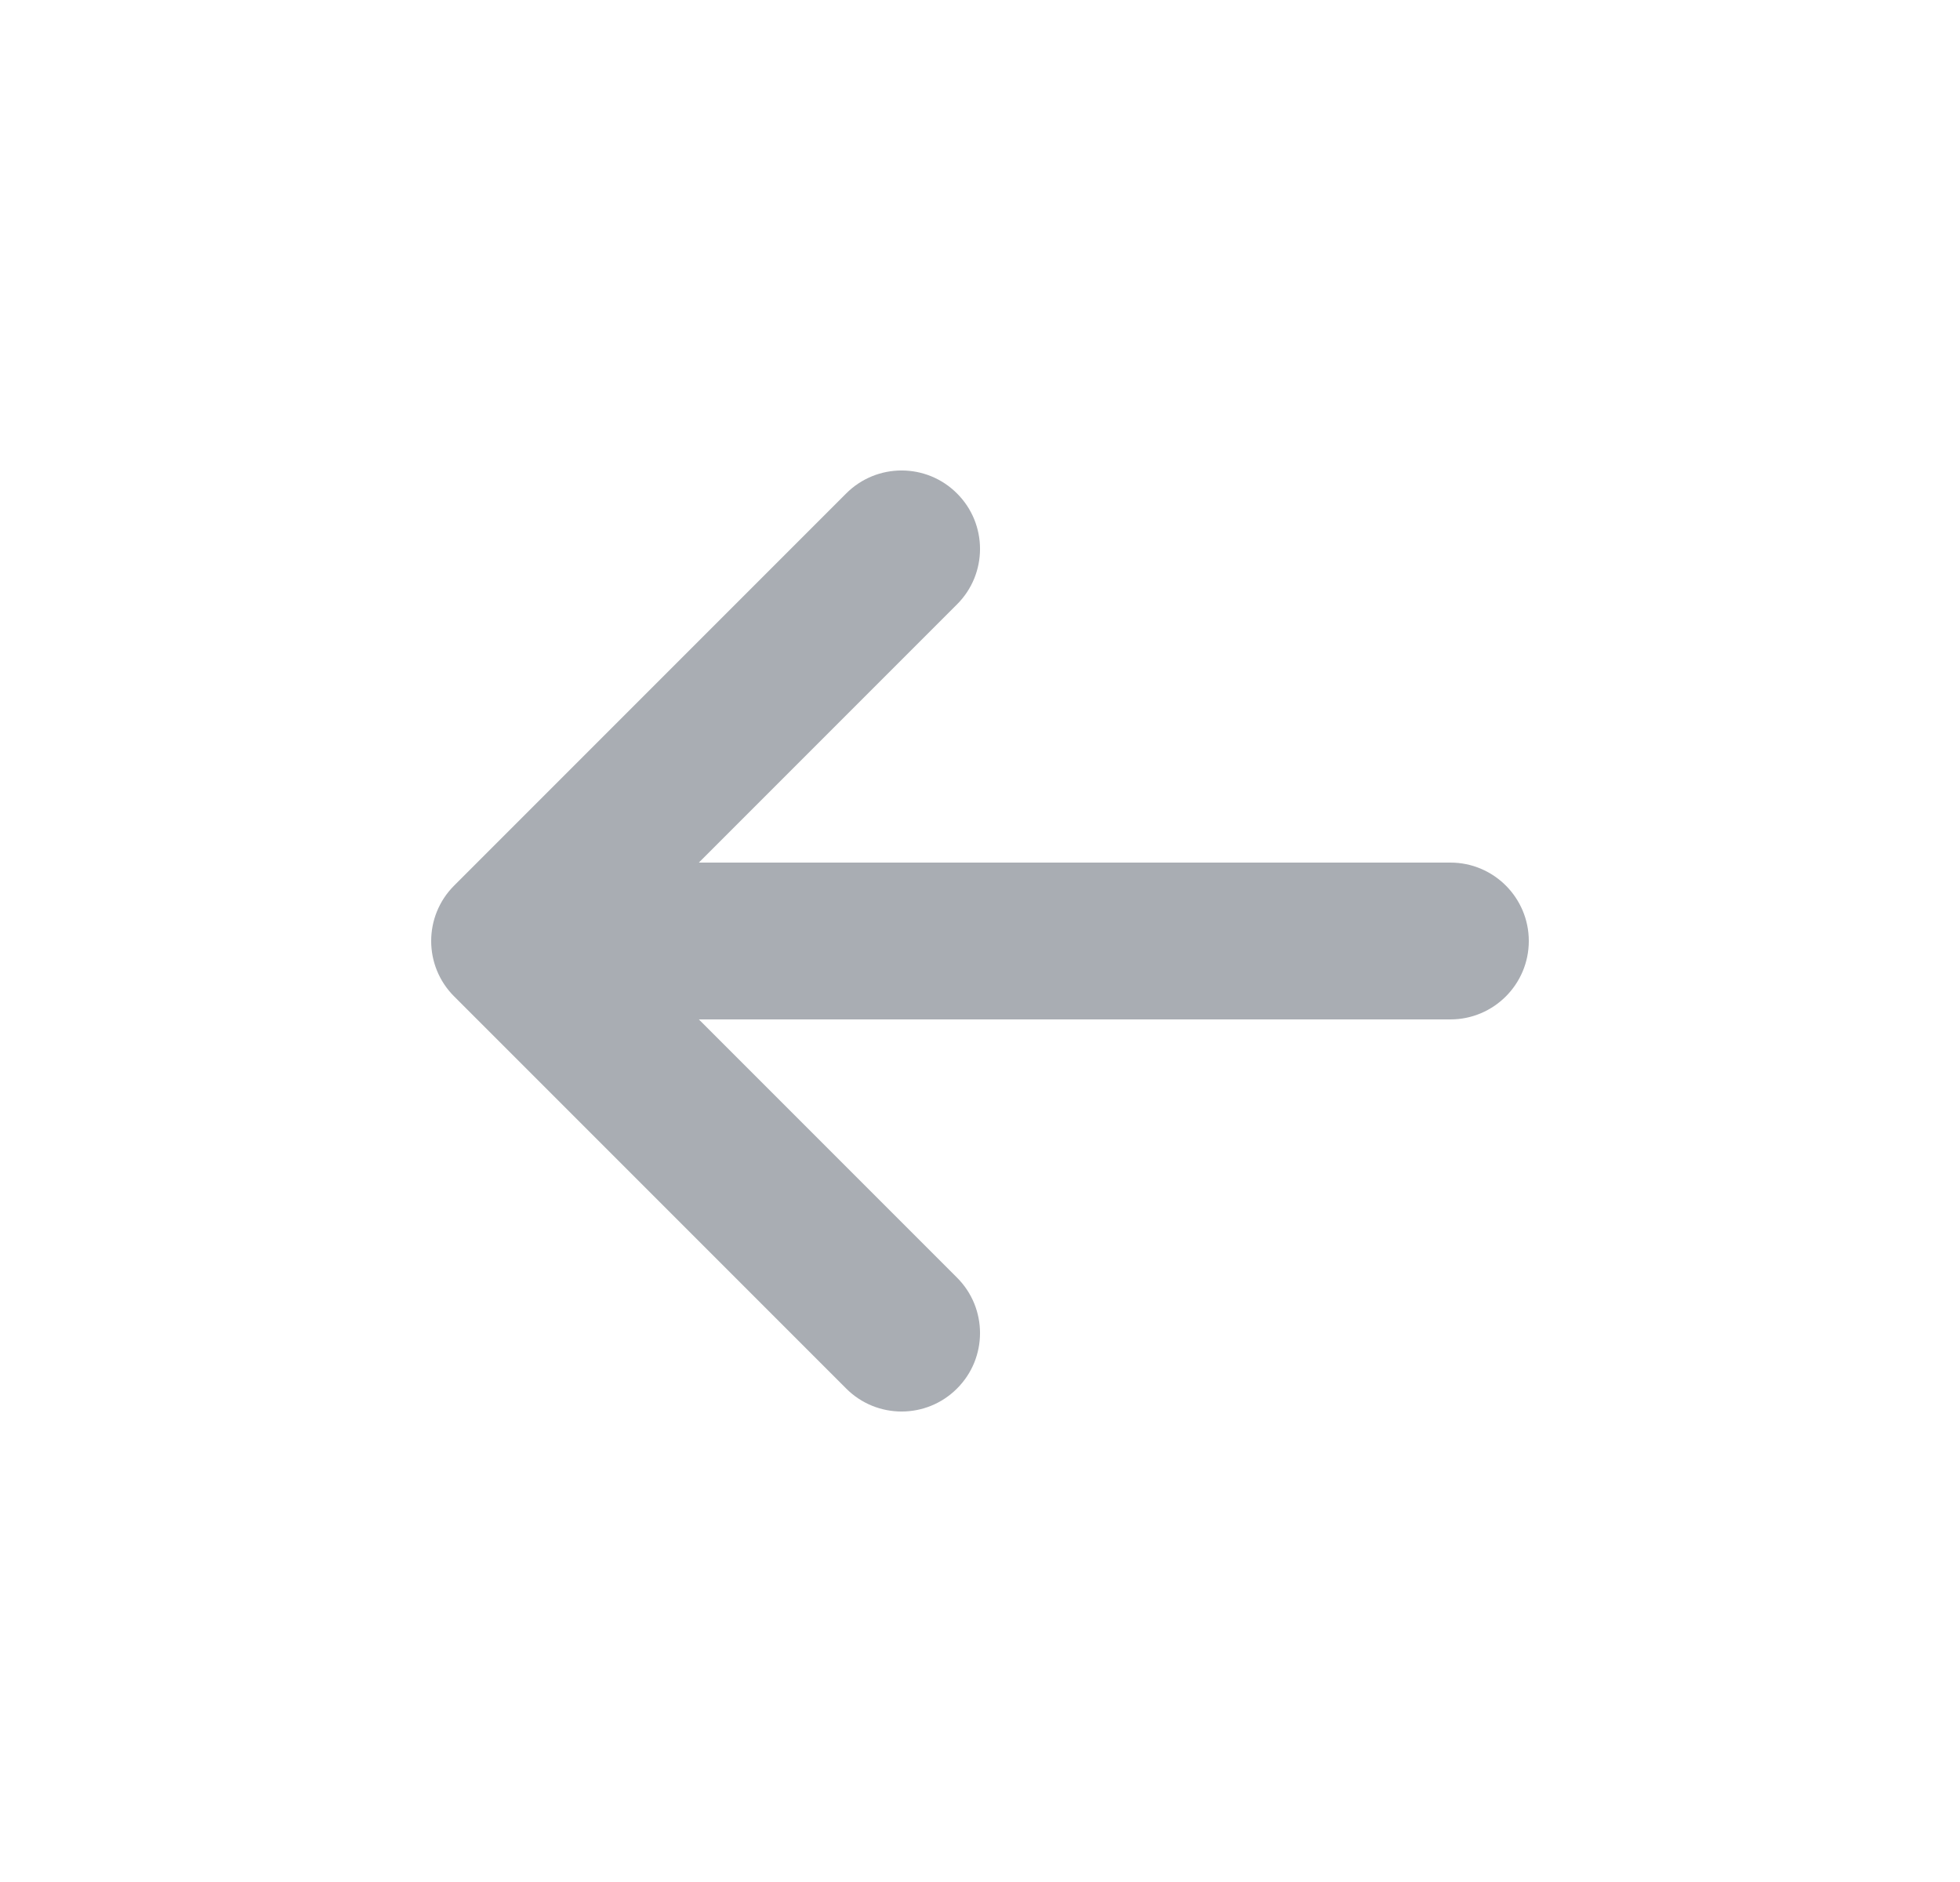 <?xml version="1.0" encoding="UTF-8"?> <svg xmlns="http://www.w3.org/2000/svg" width="25" height="24" viewBox="0 0 25 24" fill="none"> <path fill-rule="evenodd" clip-rule="evenodd" d="M8.914 11H18.5C19.052 11 19.5 11.448 19.5 12C19.5 12.552 19.052 13 18.5 13H8.914L12.207 16.293C12.598 16.683 12.598 17.317 12.207 17.707C11.817 18.098 11.183 18.098 10.793 17.707L5.793 12.707C5.402 12.317 5.402 11.683 5.793 11.293L10.793 6.293C11.183 5.902 11.817 5.902 12.207 6.293C12.598 6.683 12.598 7.317 12.207 7.707L8.914 11Z" fill="#091526" fill-opacity="0.35"></path> </svg> 
